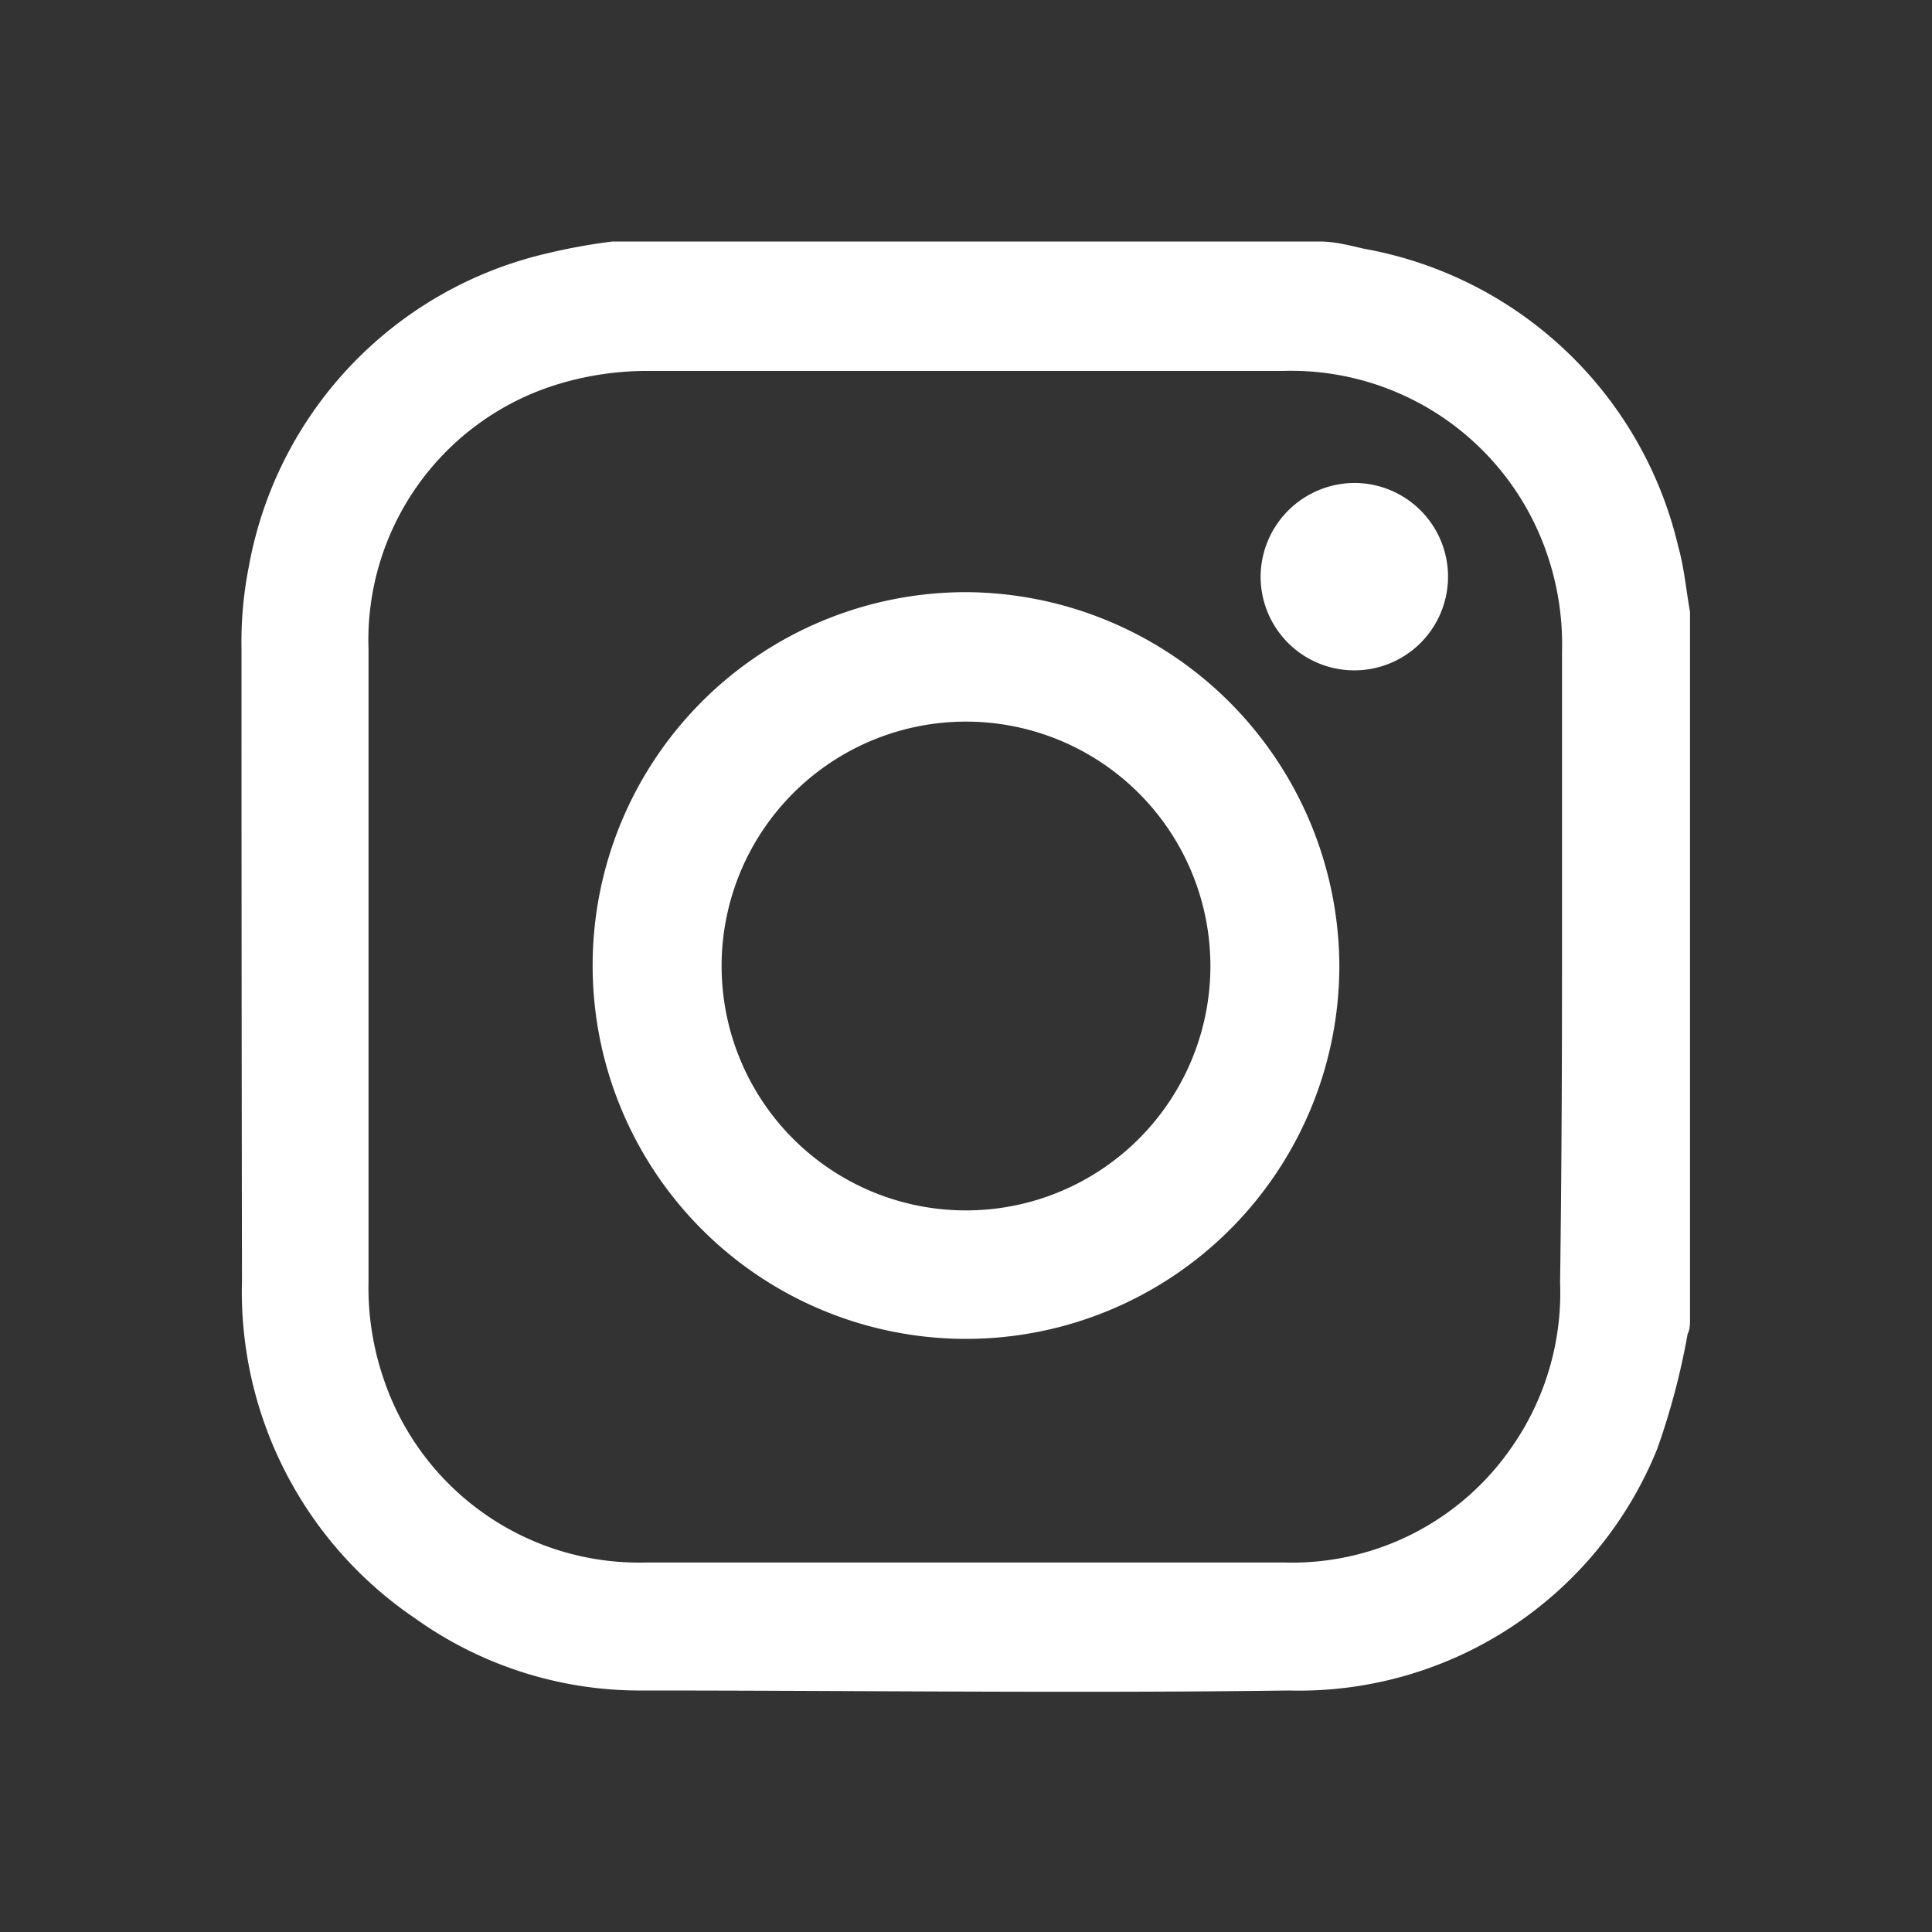 <svg id="Layer_1" data-name="Layer 1" xmlns="http://www.w3.org/2000/svg" viewBox="0 0 40 40"><rect x="0" y="0" width="40" height="40" fill="#333333" stroke="none"/><defs><style>.cls-1{fill:#fff;}</style></defs><path class="cls-1" d="M12.68,5H27.32c.31,0,.62.08.92.15a8.16,8.16,0,0,1,6.51,6.18c.12.43.16.89.24,1.34V27.31c0,.11,0,.21-.05.31A14.79,14.79,0,0,1,34.31,30a8,8,0,0,1-7.63,5c-4.45.06-8.9,0-13.35,0A8,8,0,0,1,8.6,33.51a8.17,8.17,0,0,1-3.59-7Q5,20,5,13.43a8,8,0,0,1,.15-1.69,8.14,8.14,0,0,1,6.16-6.49A12.33,12.33,0,0,1,12.68,5ZM32.34,20q0-3.26,0-6.5a5.76,5.76,0,0,0-.3-2,5.6,5.6,0,0,0-5.49-3.82q-6.54,0-13.08,0a6.36,6.36,0,0,0-2,.3,5.54,5.54,0,0,0-3.84,5.47c0,4.37,0,8.73,0,13.09a5.82,5.82,0,0,0,.31,2,5.58,5.58,0,0,0,5.44,3.81H26.59a5.52,5.52,0,0,0,4.71-2.39,5.59,5.59,0,0,0,1-3.41C32.33,24.35,32.34,22.17,32.34,20Z"/><path class="cls-1" d="M27.73,20A7.73,7.73,0,1,1,20,12.26,7.77,7.77,0,0,1,27.73,20Zm-2.67,0a5.06,5.06,0,1,0-5,5.06A5.06,5.06,0,0,0,25.06,20Z"/><path class="cls-1" d="M28.1,10a1.94,1.94,0,1,1-2,1.91A1.95,1.95,0,0,1,28.1,10Z"/></svg>